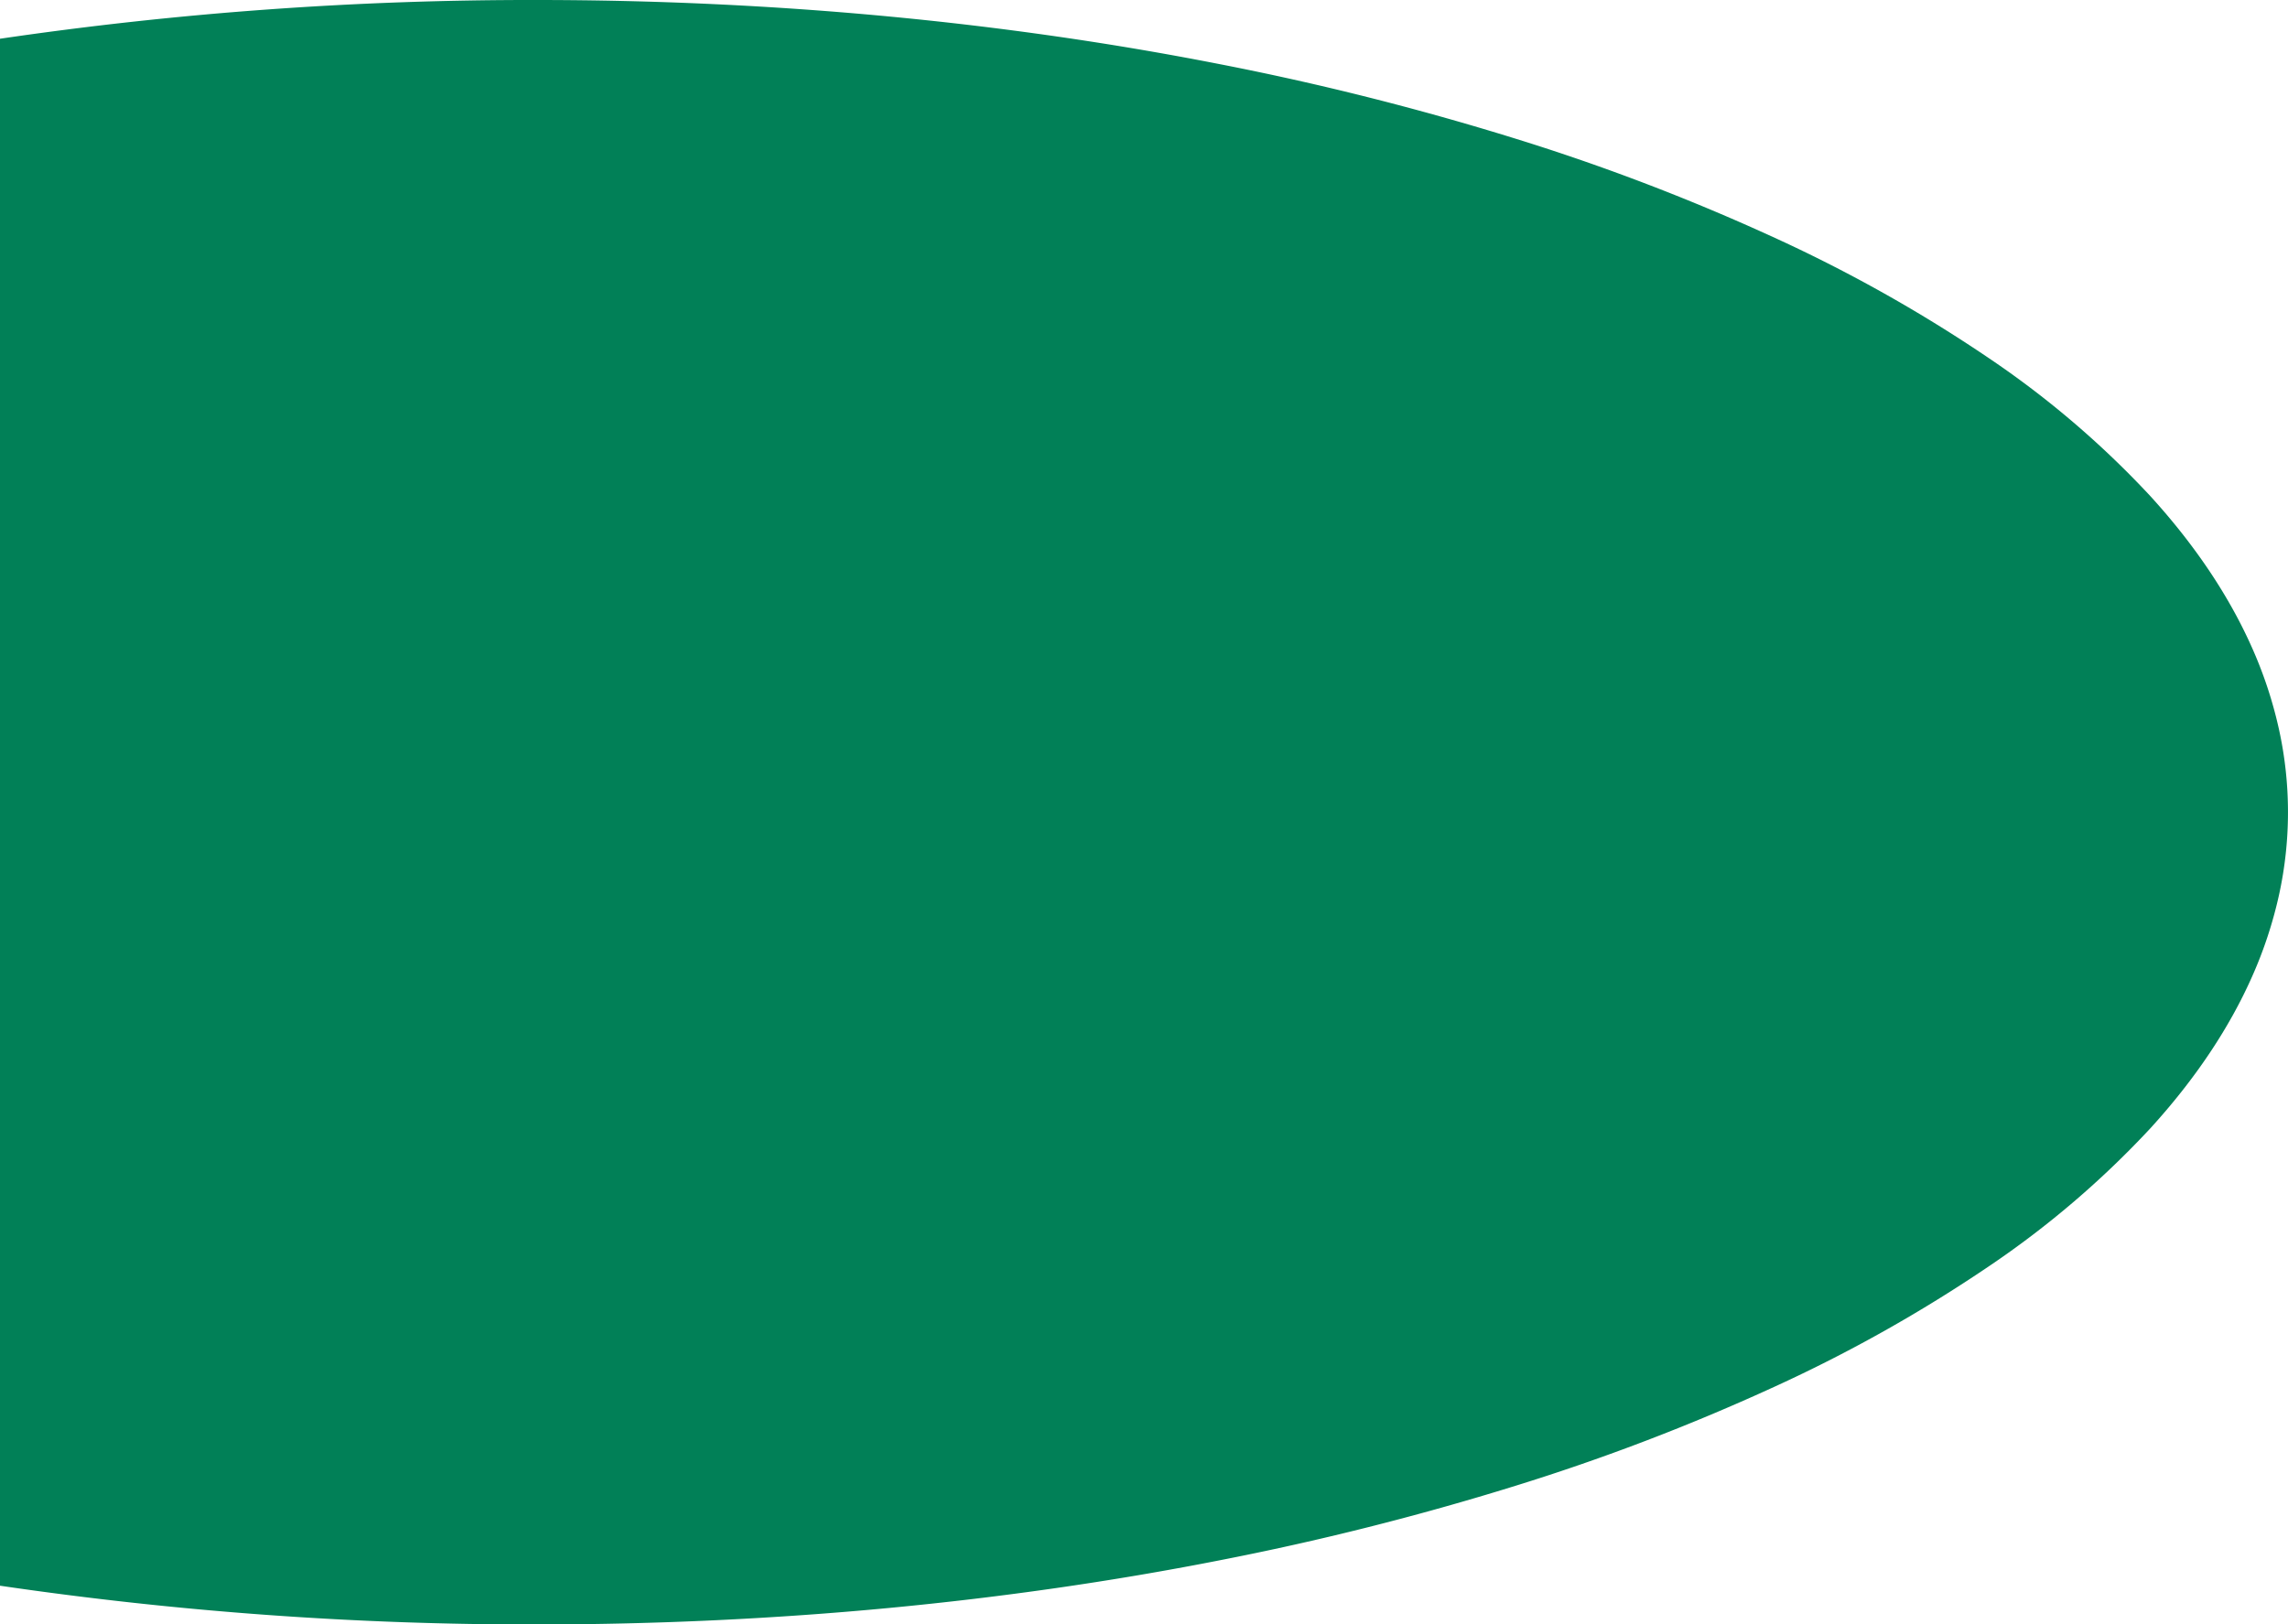<svg xmlns="http://www.w3.org/2000/svg" width="559" height="397" viewBox="0 0 559 397">
  <path id="oval-solid" d="M627,614a892.435,892.435,0,0,1-131-9.47V226.47A892.44,892.44,0,0,1,627,217c29.039,0,58.06,1.357,86.257,4.033,27.48,2.608,54.511,6.5,80.34,11.566a685.71,685.71,0,0,1,72.7,18.3,522.584,522.584,0,0,1,63.343,24.239A361.049,361.049,0,0,1,981.9,304.517a227.823,227.823,0,0,1,39.461,33.718c10.925,11.98,19.316,24.516,24.939,37.26a104.22,104.22,0,0,1,6.486,19.709,94.309,94.309,0,0,1,0,40.591A104.206,104.206,0,0,1,1046.3,455.5c-5.623,12.745-14.014,25.281-24.939,37.26A227.821,227.821,0,0,1,981.9,526.483a361.053,361.053,0,0,1-52.263,29.377A522.6,522.6,0,0,1,866.3,580.1a685.724,685.724,0,0,1-72.7,18.3c-25.829,5.067-52.86,8.958-80.34,11.566C685.06,612.643,656.039,614,627,614Z" transform="translate(-496 -217)" fill="#018057"/>
</svg>
